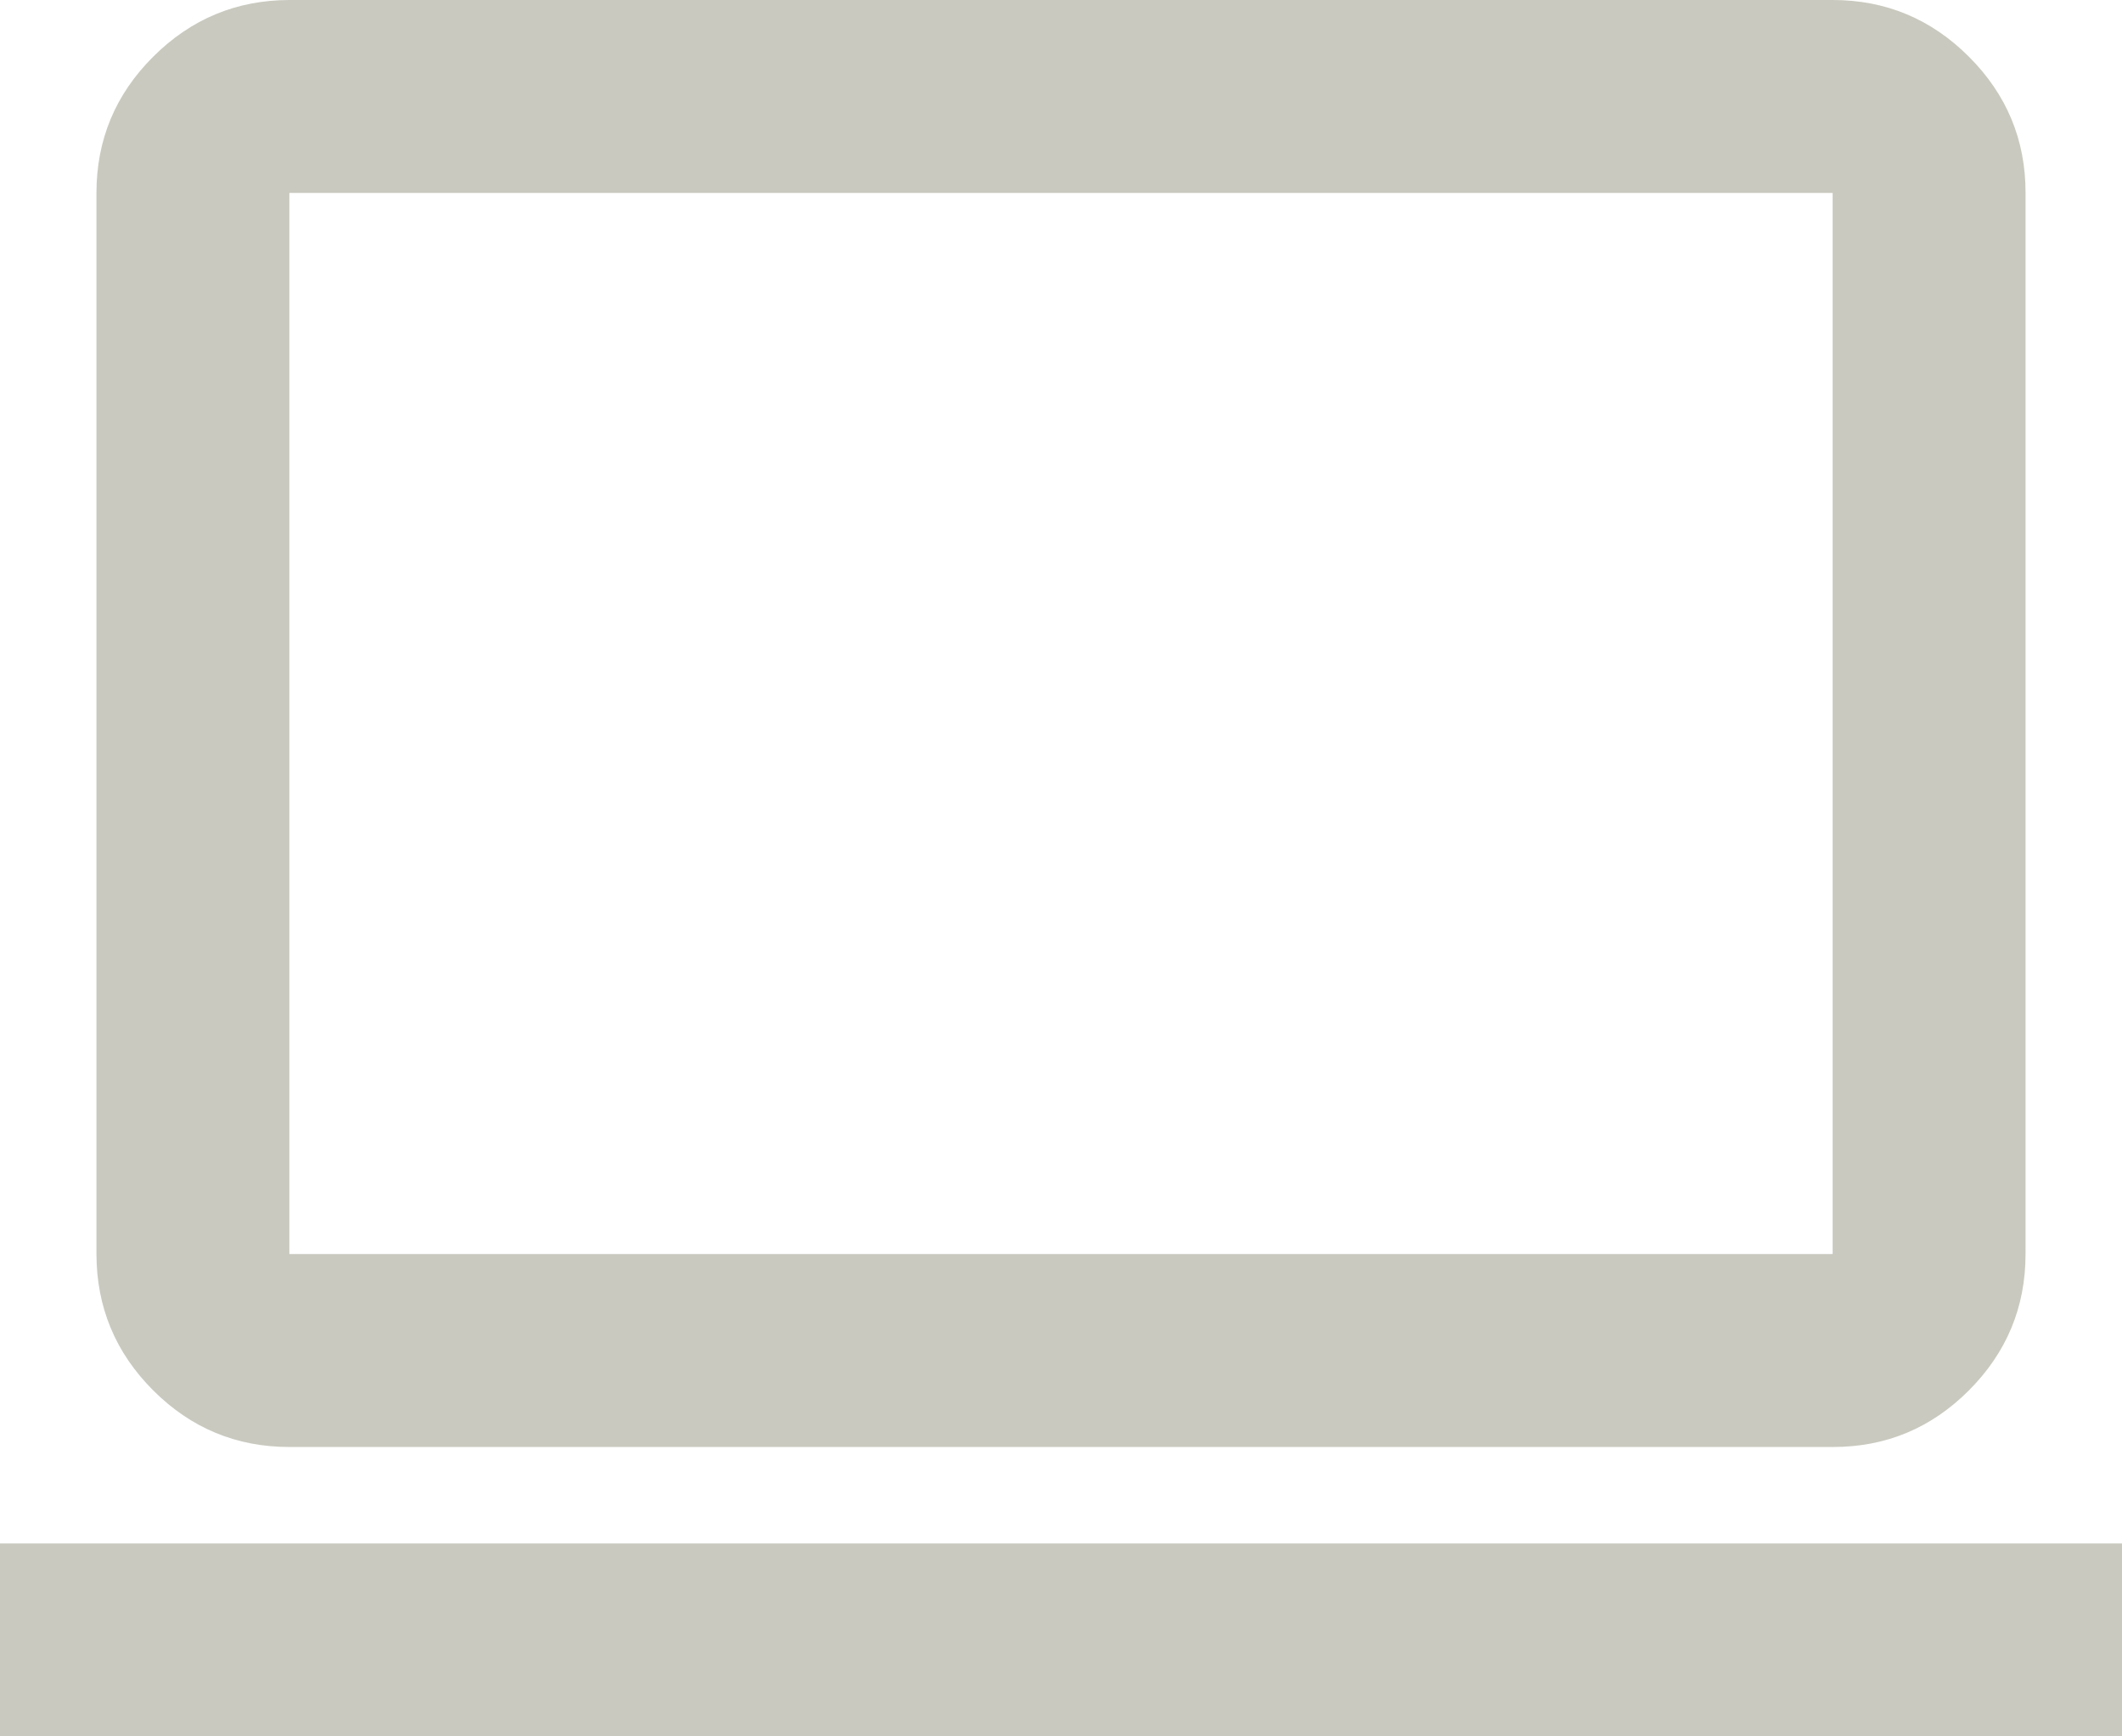 <?xml version="1.0" encoding="utf-8"?>
<svg xmlns="http://www.w3.org/2000/svg" fill="none" height="100%" overflow="visible" preserveAspectRatio="none" style="display: block;" viewBox="0 0 22 18" width="100%">
<path d="M0 18V16H22V18H0ZM3 15C2.45 15 1.979 14.804 1.588 14.413C1.197 14.022 1.001 13.551 1 13V2C1 1.45 1.196 0.979 1.588 0.588C1.98 0.197 2.451 0.001 3 0H19C19.55 0 20.021 0.196 20.413 0.588C20.805 0.98 21.001 1.451 21 2V13C21 13.55 20.804 14.021 20.413 14.413C20.022 14.805 19.551 15.001 19 15H3ZM3 13H19V2H3V13Z" fill="#C9C9BF" id="Vector"/>
</svg>